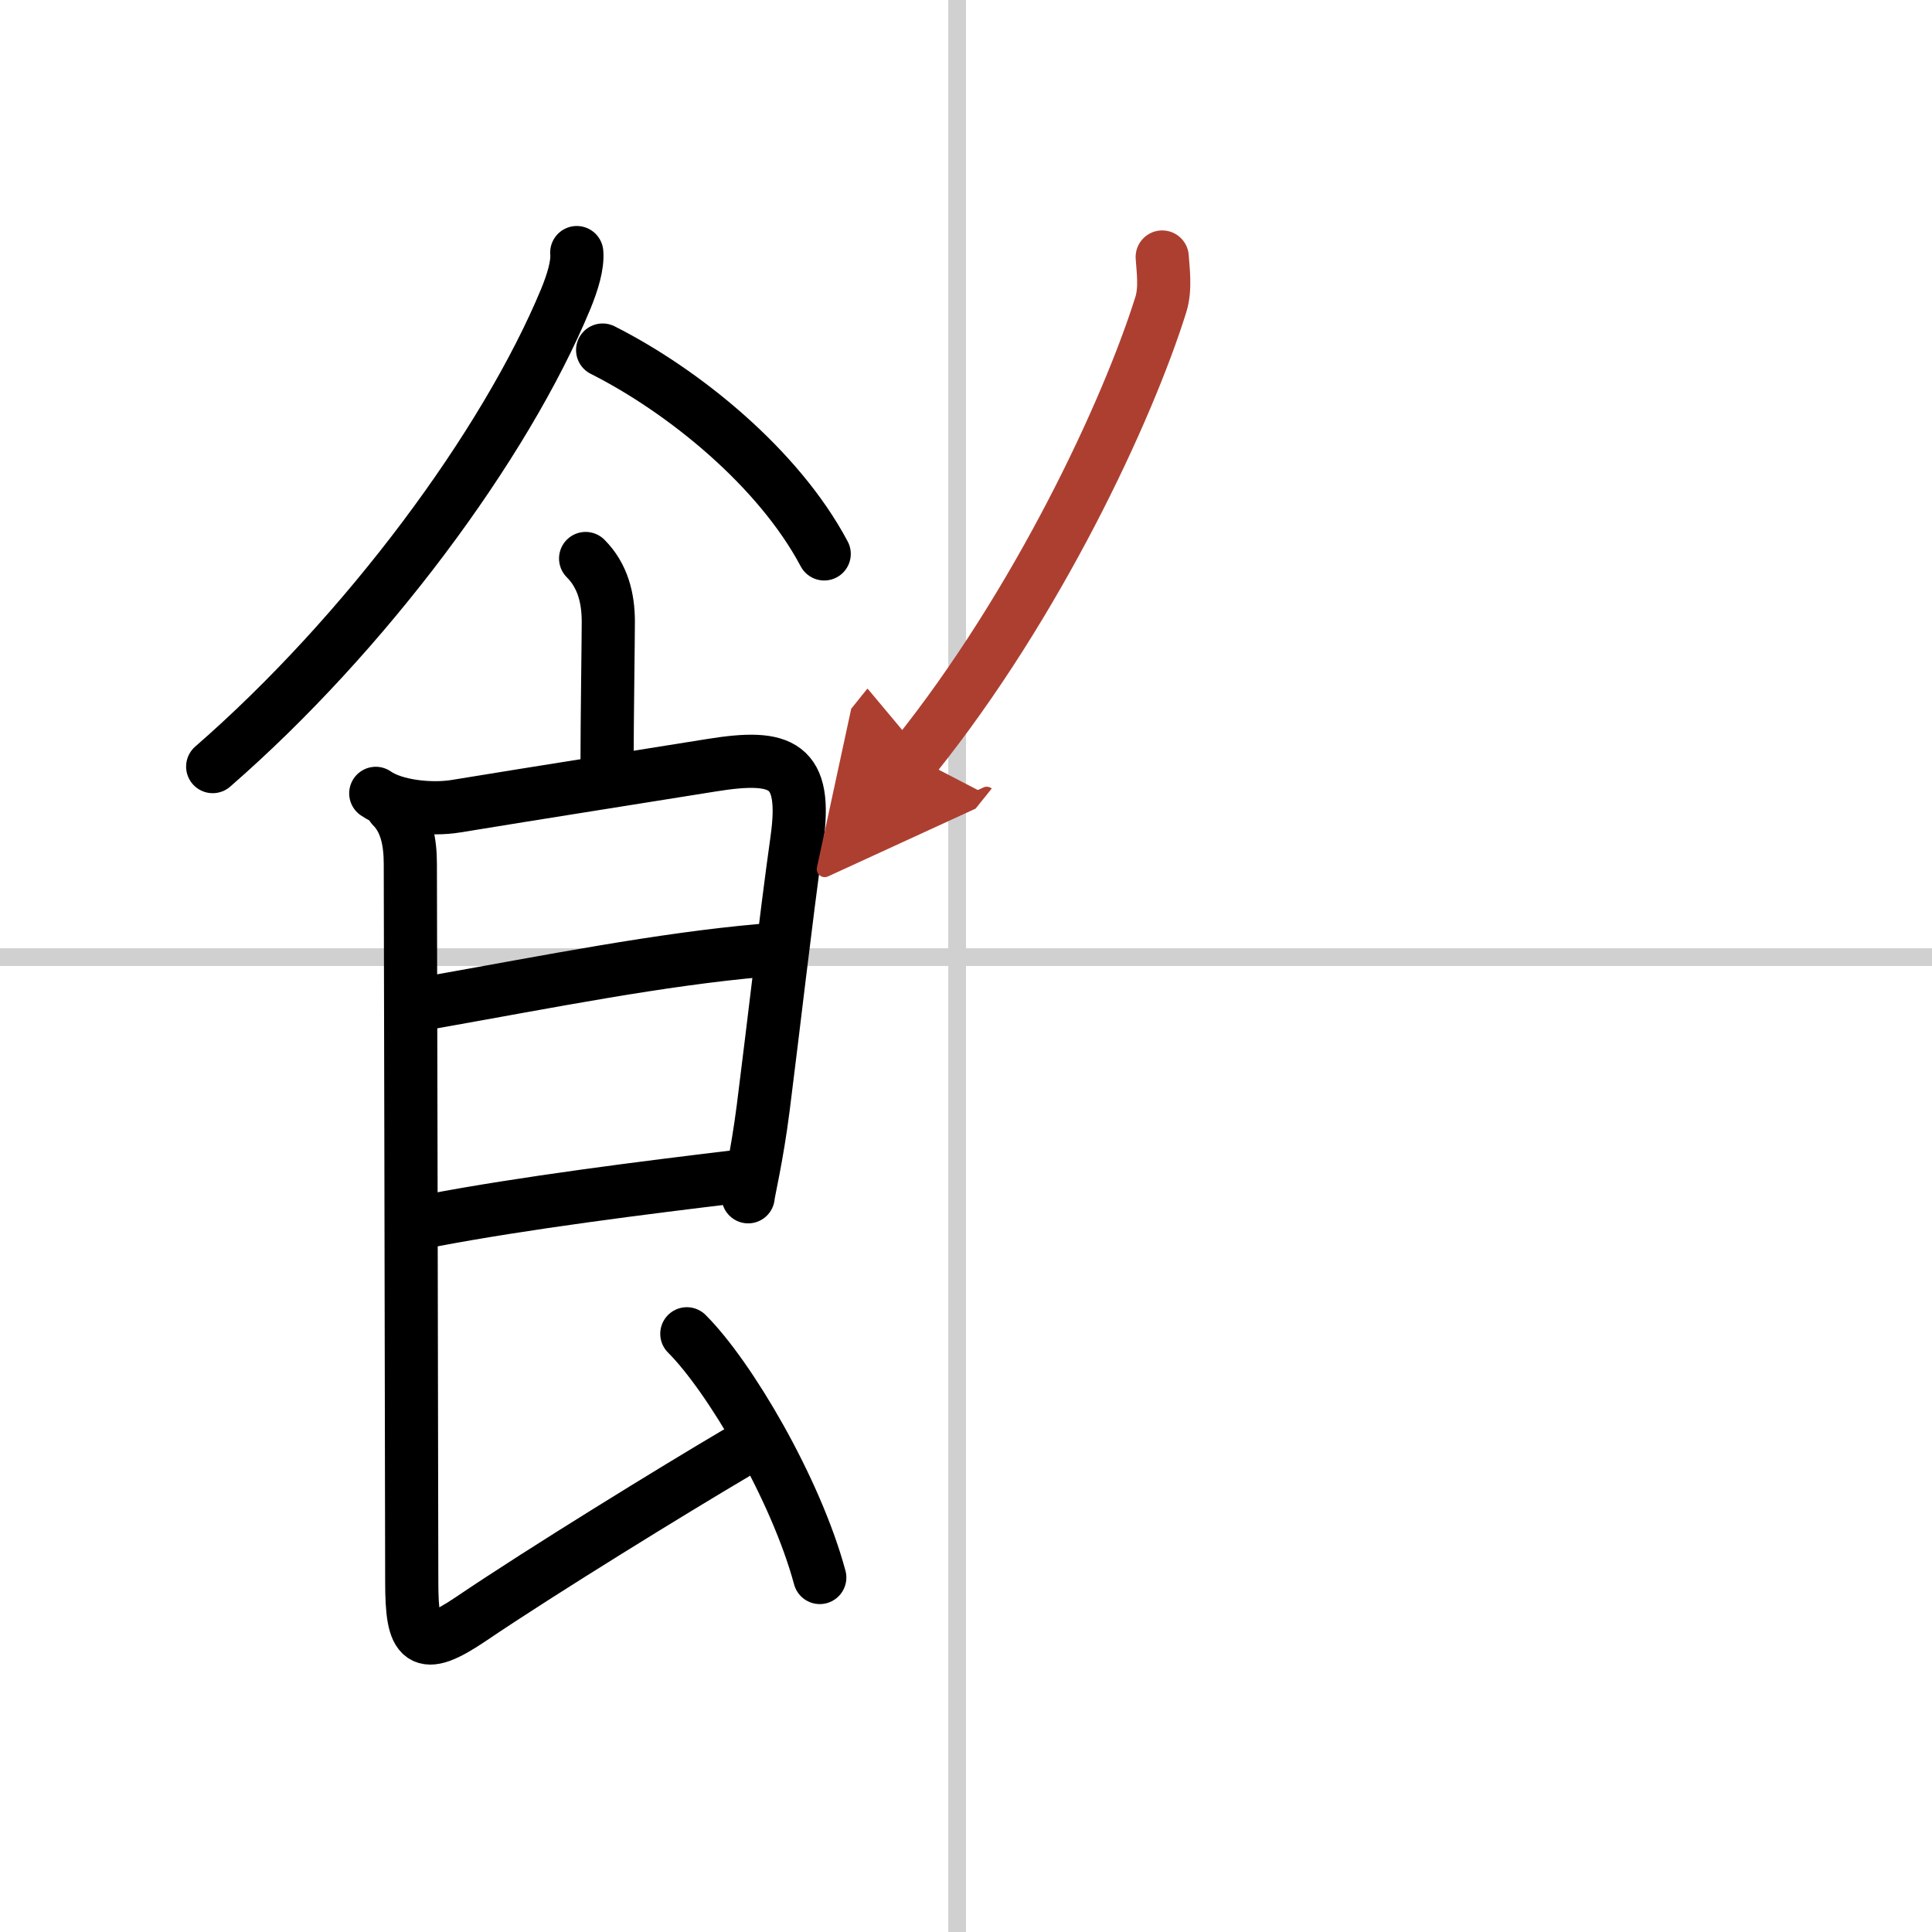 <svg width="400" height="400" viewBox="0 0 109 109" xmlns="http://www.w3.org/2000/svg"><defs><marker id="a" markerWidth="4" orient="auto" refX="1" refY="5" viewBox="0 0 10 10"><polyline points="0 0 10 5 0 10 1 5" fill="#ad3f31" stroke="#ad3f31"/></marker></defs><g fill="none" stroke="#000" stroke-linecap="round" stroke-linejoin="round" stroke-width="3"><rect width="100%" height="100%" fill="#fff" stroke="#fff"/><line x1="54" x2="54" y2="109" stroke="#d0d0d0" stroke-width="1"/><line x2="109" y1="54" y2="54" stroke="#d0d0d0" stroke-width="1"/><path d="M32.54,14.25c0.06,0.71-0.23,1.65-0.61,2.59C28.5,25.12,20.62,35.75,12,43.25"/><path d="m34 19.75c4.56 2.3 9.92 6.64 12.5 11.5"/><path d="m33.04 31.51c0.97 0.97 1.28 2.24 1.28 3.57 0 0.93-0.07 5.62-0.07 7.92"/><path d="m21.2 44.76c1.05 0.74 3.13 0.96 4.55 0.72 4.44-0.73 11.01-1.76 14.41-2.31 3.97-0.64 5.4-0.06 4.8 4.21-0.65 4.64-1.31 10.48-1.9 15.12-0.36 2.82-0.85 4.82-0.85 5.02"/><path d="m24.46 56.53c6.54-1.16 12.79-2.41 18.53-2.91"/><path d="m24.37 68.85c5.13-0.98 12.01-1.85 17.21-2.47"/><path d="M22.12,45.51c0.81,0.81,1.03,1.99,1.03,3.24c0,0.8,0.07,30.27,0.08,40.5c0,3.4,0.51,4,3.34,2.09C30.6,88.61,38.09,84.01,41.5,82"/><path d="m38.75 75.25c2.39 2.38 6.14 8.72 7.5 13.75"/><path d="m65.57 14.5c0.04 0.67 0.21 1.78-0.08 2.69-1.86 5.94-6.93 16.86-13.89 25.53" marker-end="url(#a)" stroke="#ad3f31"/></g></svg>
